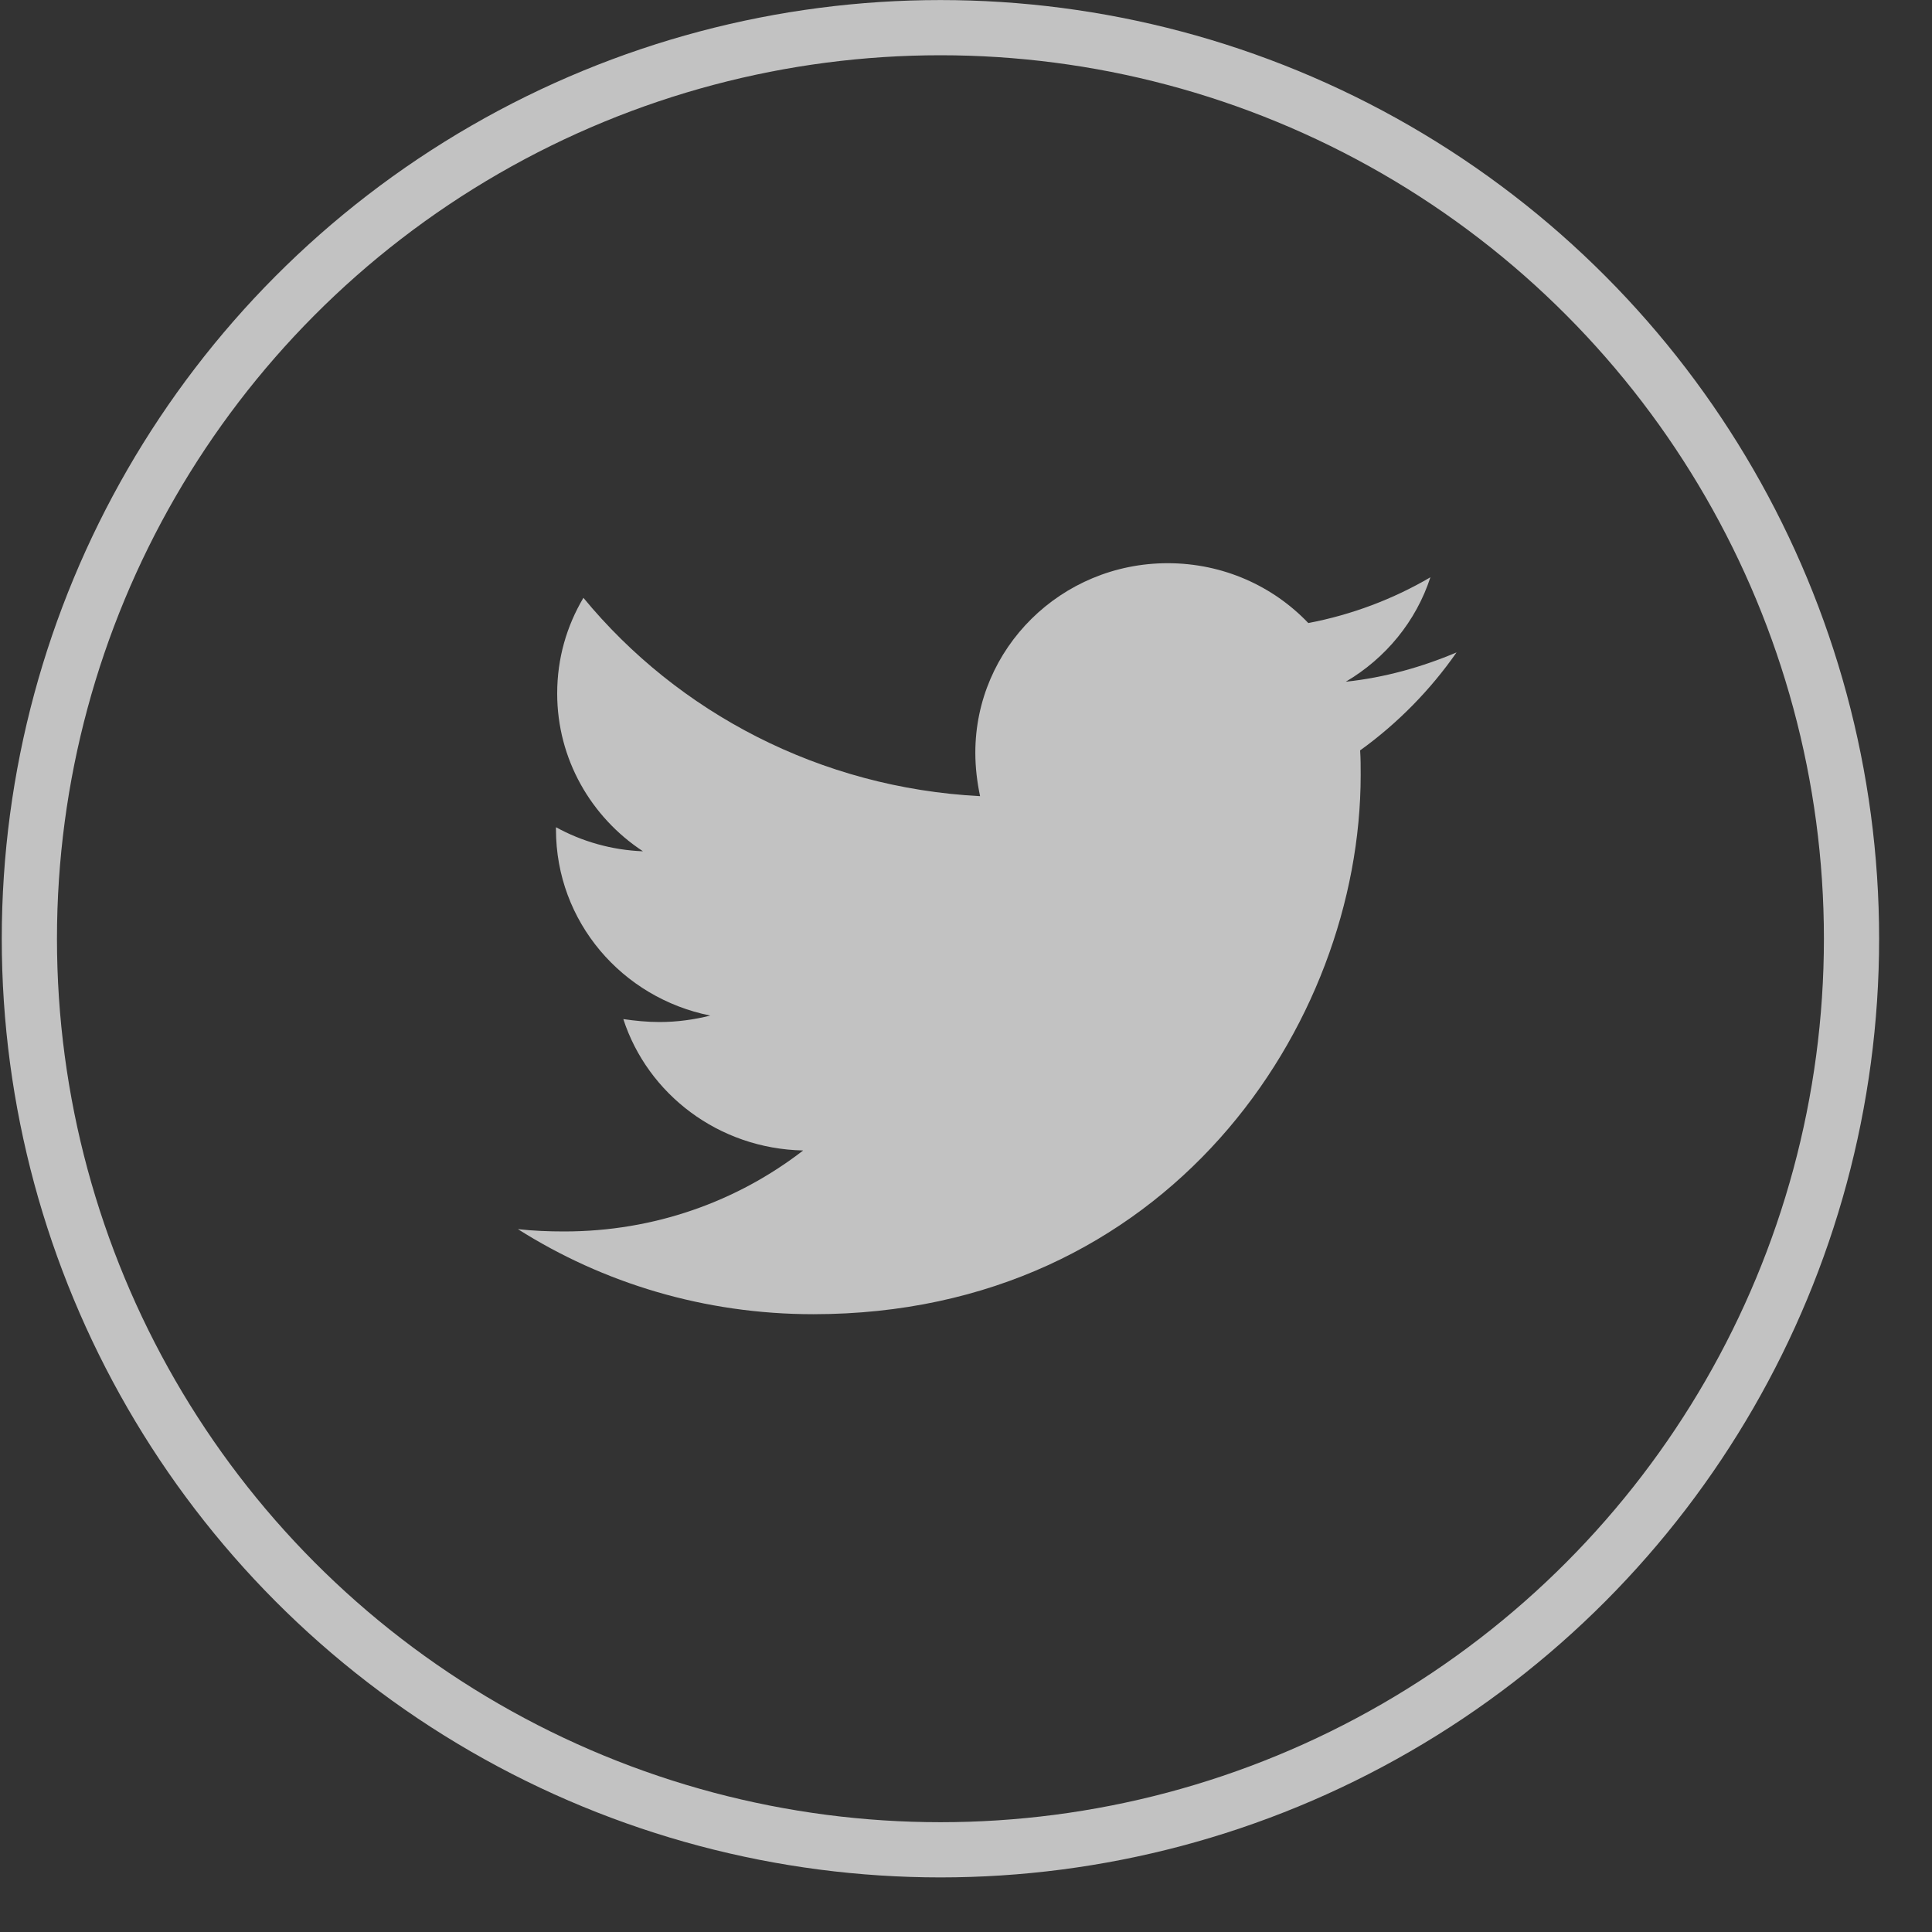 <svg xmlns="http://www.w3.org/2000/svg" width="35" height="35" viewBox="0 0 35 35" fill="none">
  <rect x="0" y="0" width="35" height="35" fill="#333333" stroke="none"/>
  <circle cx="17.037" cy="17.006" r="16.505" stroke="white" stroke-opacity="0.7" stroke-width="1"/>
  <path d="M24.64 13.594C24.65 13.742 24.65 13.891 24.65 14.04C24.65 18.578 21.143 23.808 14.734 23.808C12.759 23.808 10.925 23.244 9.382 22.267C9.662 22.298 9.932 22.309 10.223 22.309C11.853 22.309 13.353 21.767 14.55 20.842C13.018 20.81 11.734 19.822 11.292 18.462C11.508 18.493 11.723 18.515 11.95 18.515C12.263 18.515 12.576 18.472 12.867 18.398C11.27 18.079 10.072 16.697 10.072 15.028V14.986C10.536 15.241 11.076 15.4 11.648 15.422C10.709 14.805 10.094 13.753 10.094 12.563C10.094 11.925 10.267 11.34 10.569 10.83C12.284 12.913 14.863 14.274 17.755 14.423C17.701 14.168 17.669 13.902 17.669 13.636C17.669 11.744 19.223 10.203 21.154 10.203C22.158 10.203 23.064 10.618 23.701 11.287C24.488 11.138 25.244 10.851 25.913 10.458C25.654 11.255 25.103 11.925 24.38 12.35C25.082 12.276 25.762 12.084 26.387 11.819C25.913 12.499 25.319 13.105 24.64 13.594Z" fill="white" fill-opacity="0.7"/>
</svg>